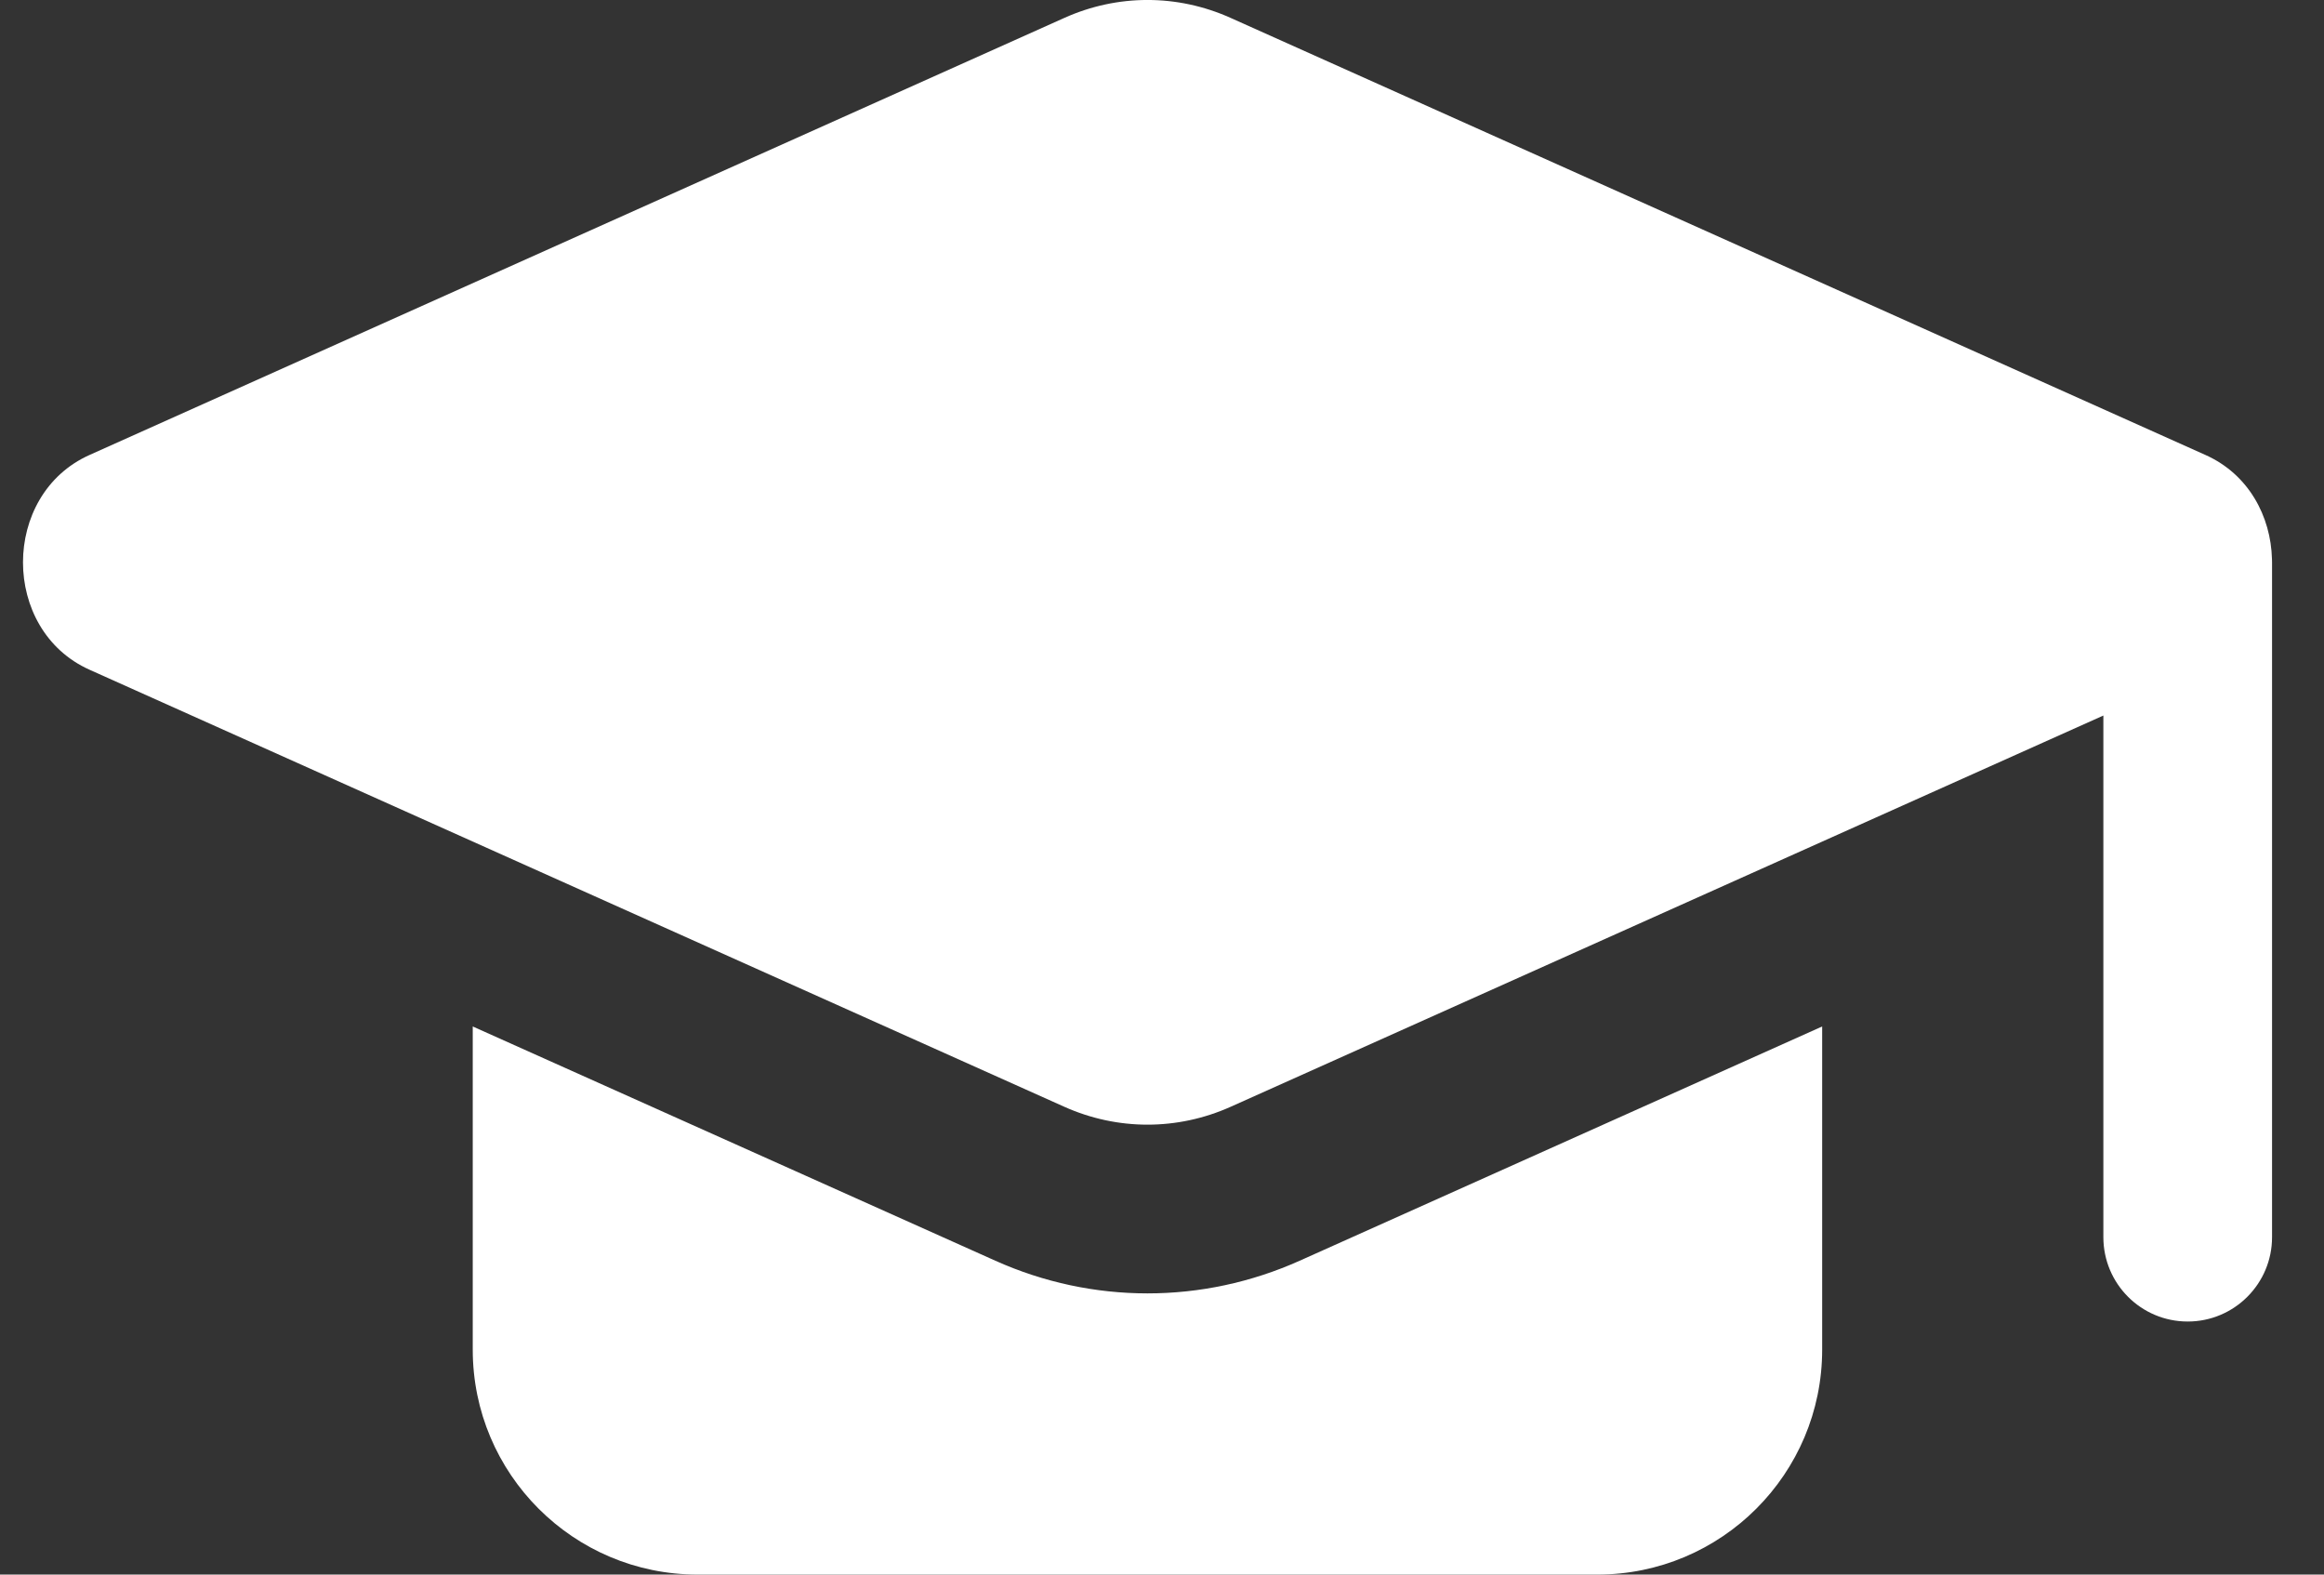 <svg width="31" height="21" viewBox="0 0 31 21" fill="none" xmlns="http://www.w3.org/2000/svg">
<rect x="0" y="0" width="31" height="21" fill="#333333" stroke="none"/>
<path fill-rule="evenodd" clip-rule="evenodd" d="M1.194 6.068L14.197 0.239C14.907 -0.08 15.706 -0.08 16.416 0.239L29.419 6.068C29.996 6.326 30.291 6.887 30.306 7.456C30.306 7.47 30.307 7.485 30.307 7.5V16.5C30.307 17.121 29.803 17.625 29.182 17.625C28.56 17.625 28.057 17.121 28.057 16.5V9.543L16.416 14.761C15.706 15.079 14.907 15.079 14.197 14.761L1.194 8.932C0.011 8.402 0.011 6.598 1.194 6.068ZM6.306 18V13.69L13.277 16.814C14.572 17.395 16.041 17.395 17.337 16.814L24.306 13.69V18C24.306 19.657 22.963 21 21.306 21H9.306C7.649 21 6.306 19.657 6.306 18Z" fill="white"/>
</svg>
